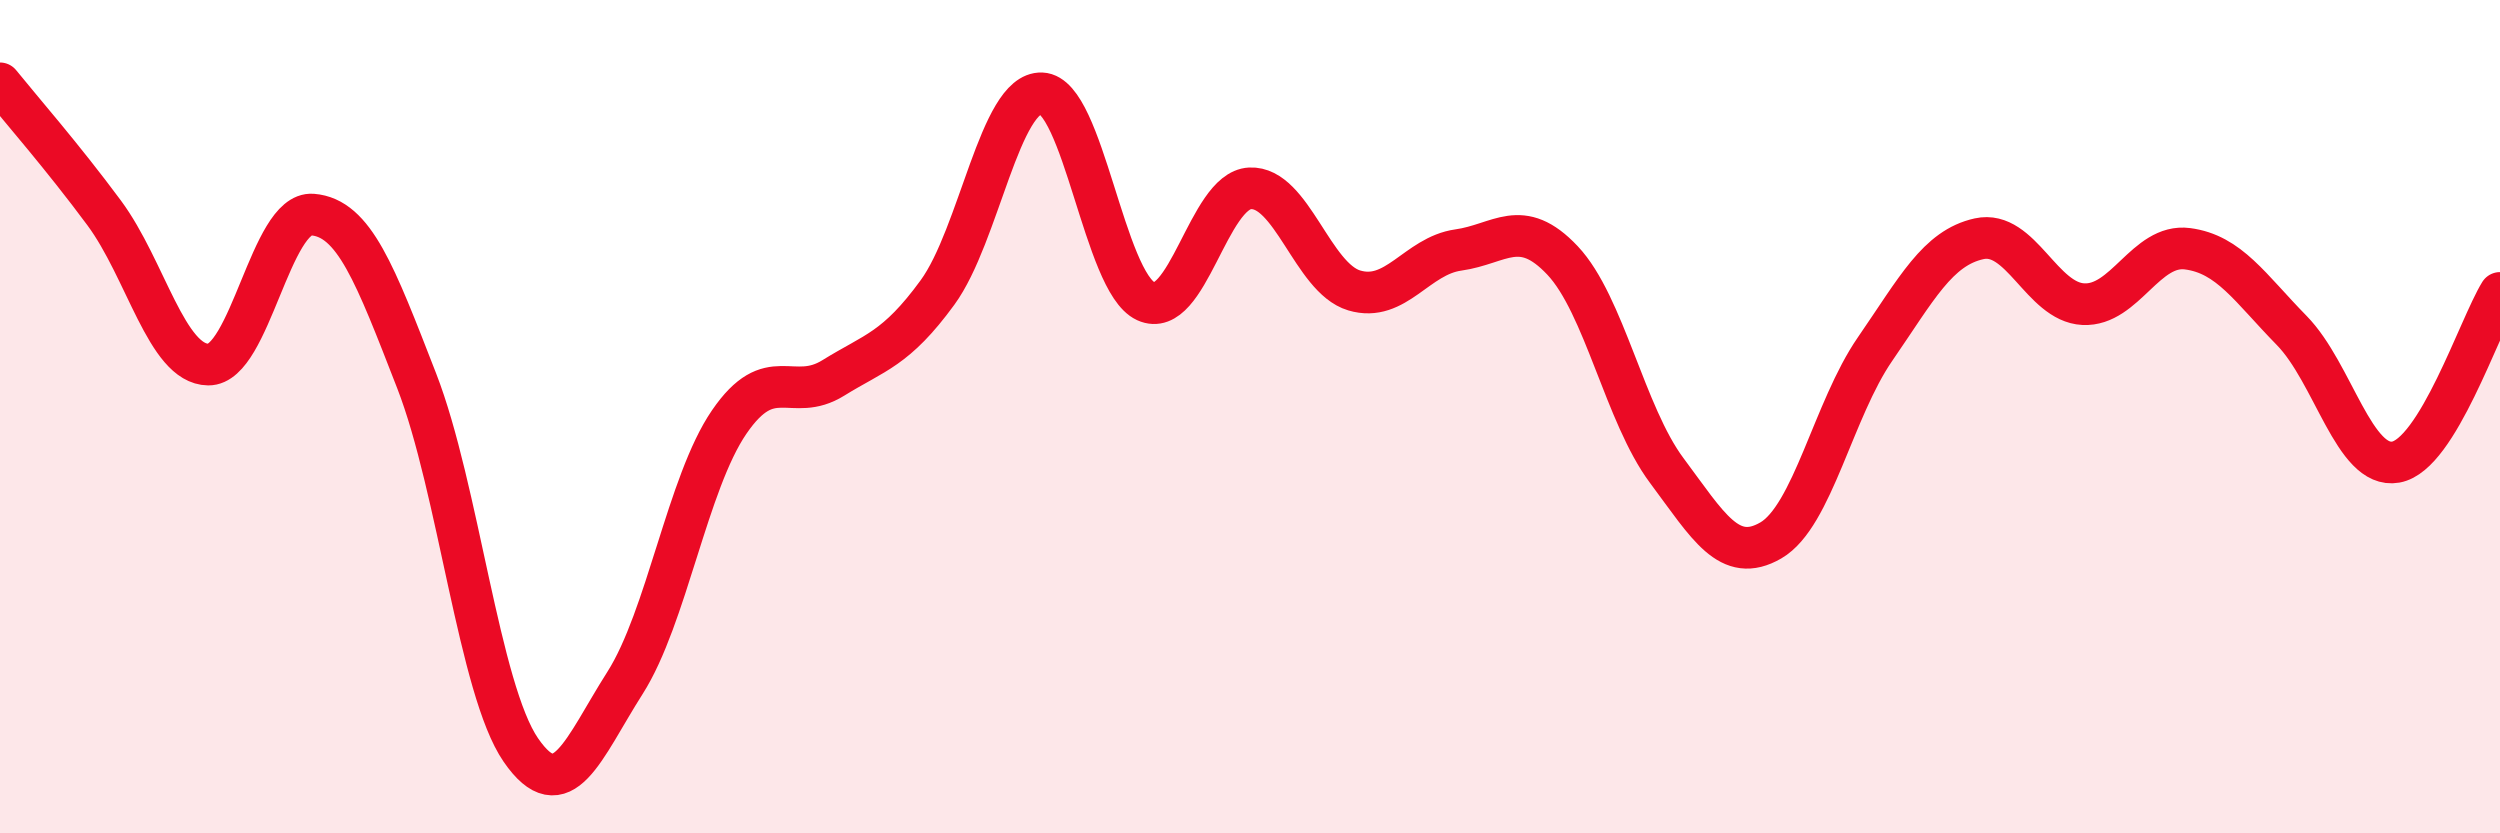 
    <svg width="60" height="20" viewBox="0 0 60 20" xmlns="http://www.w3.org/2000/svg">
      <path
        d="M 0,2 C 0.5,2.62 1.5,3.76 2.5,5.11 C 3.5,6.46 4,8.74 5,8.75 C 6,8.76 6.5,5.07 7.5,5.15 C 8.5,5.23 9,6.57 10,9.14 C 11,11.71 11.5,16.55 12.5,18 C 13.5,19.45 14,17.96 15,16.39 C 16,14.82 16.5,11.59 17.5,10.13 C 18.5,8.67 19,9.69 20,9.07 C 21,8.45 21.5,8.39 22.5,7.02 C 23.5,5.65 24,2.2 25,2.24 C 26,2.28 26.5,6.77 27.5,7.23 C 28.5,7.69 29,4.57 30,4.52 C 31,4.47 31.5,6.67 32.5,6.97 C 33.5,7.27 34,6.14 35,6 C 36,5.86 36.5,5.19 37.5,6.25 C 38.5,7.31 39,9.95 40,11.29 C 41,12.63 41.5,13.55 42.5,12.97 C 43.5,12.39 44,9.83 45,8.38 C 46,6.93 46.5,5.95 47.5,5.73 C 48.5,5.51 49,7.25 50,7.3 C 51,7.35 51.5,5.84 52.5,5.97 C 53.5,6.1 54,6.91 55,7.93 C 56,8.95 56.5,11.27 57.5,11.09 C 58.5,10.91 59.5,7.84 60,7.03L60 20L0 20Z"
        fill="#EB0A25"
        opacity="0.1"
        stroke-linecap="round"
        stroke-linejoin="round"
      />
      <path
        d="M 0,2 C 0.5,2.62 1.5,3.76 2.5,5.11 C 3.5,6.46 4,8.74 5,8.75 C 6,8.76 6.5,5.07 7.5,5.15 C 8.5,5.23 9,6.57 10,9.14 C 11,11.71 11.5,16.55 12.5,18 C 13.5,19.45 14,17.96 15,16.39 C 16,14.82 16.5,11.59 17.5,10.13 C 18.5,8.67 19,9.69 20,9.07 C 21,8.45 21.5,8.39 22.5,7.02 C 23.5,5.65 24,2.2 25,2.24 C 26,2.28 26.5,6.77 27.5,7.23 C 28.5,7.69 29,4.57 30,4.52 C 31,4.47 31.5,6.67 32.5,6.97 C 33.5,7.27 34,6.14 35,6 C 36,5.86 36.5,5.19 37.5,6.25 C 38.5,7.31 39,9.95 40,11.29 C 41,12.63 41.5,13.55 42.5,12.97 C 43.5,12.39 44,9.83 45,8.38 C 46,6.93 46.5,5.95 47.5,5.73 C 48.5,5.51 49,7.25 50,7.3 C 51,7.35 51.5,5.84 52.5,5.97 C 53.5,6.1 54,6.91 55,7.93 C 56,8.95 56.5,11.27 57.5,11.09 C 58.5,10.91 59.5,7.84 60,7.03"
        stroke="#EB0A25"
        stroke-width="1"
        fill="none"
        stroke-linecap="round"
        stroke-linejoin="round"
      />
    </svg>
  